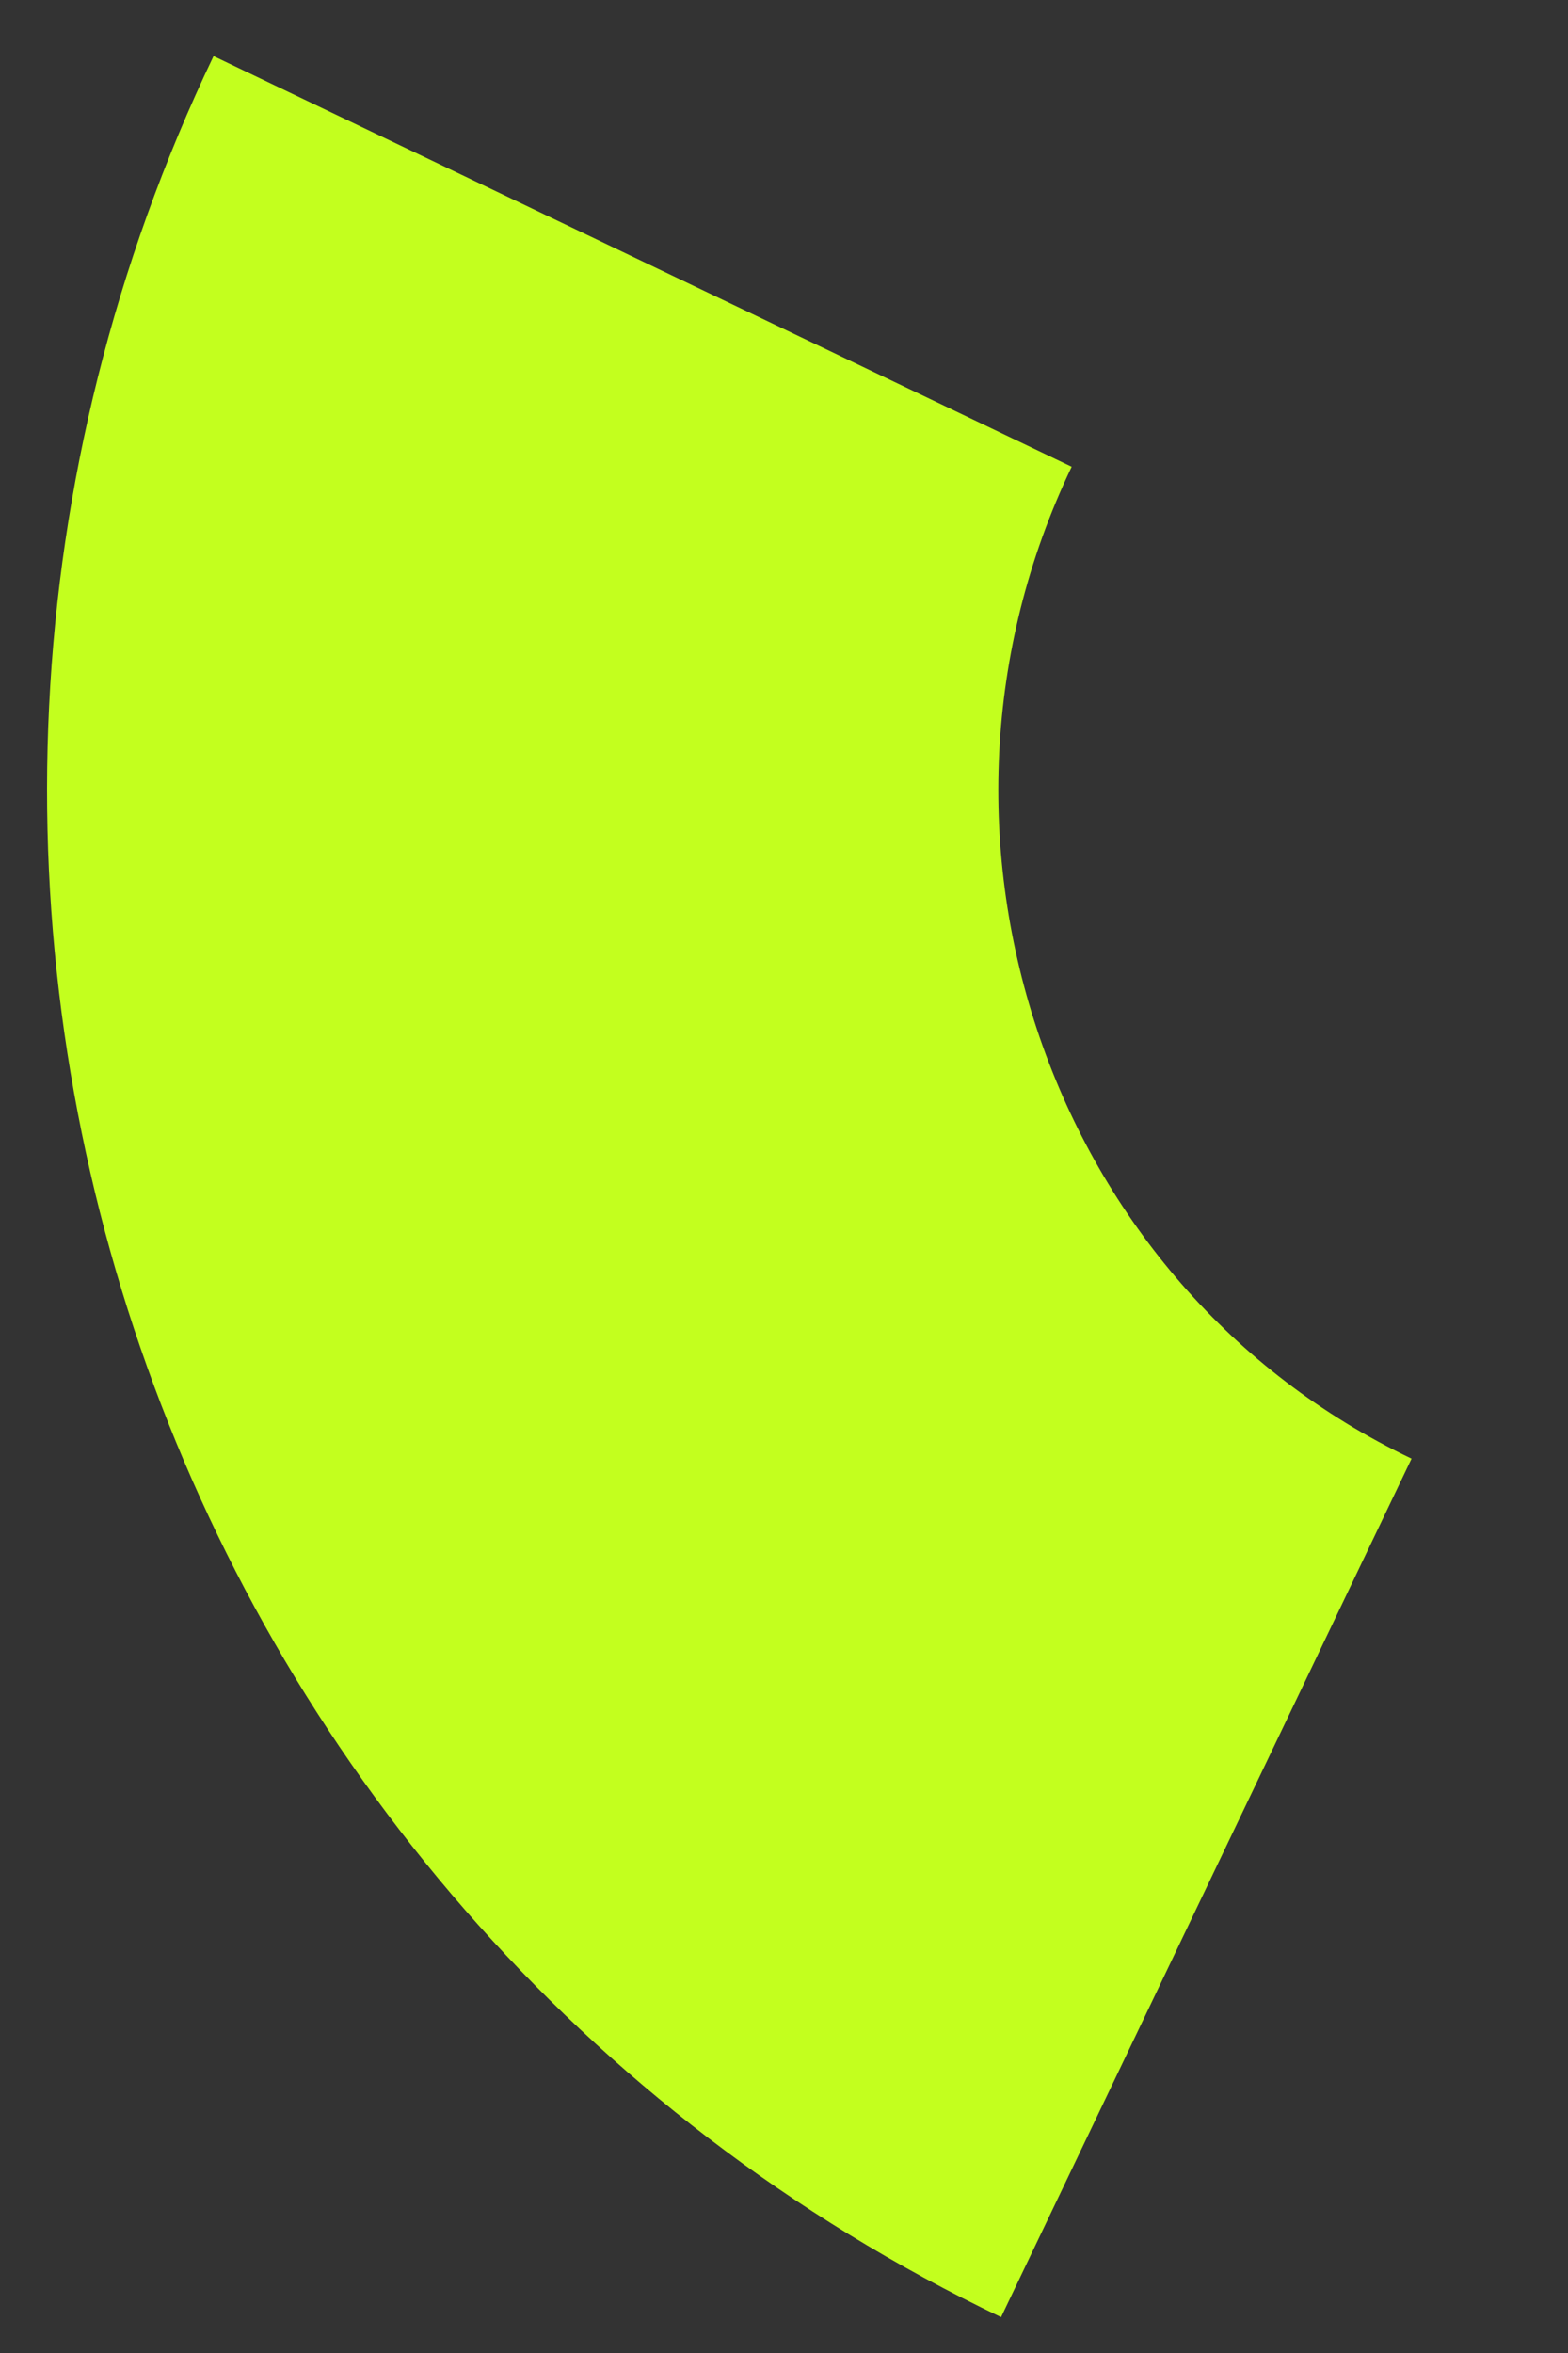 <?xml version="1.0" encoding="utf-8"?>
<svg xmlns="http://www.w3.org/2000/svg" fill="none" height="100%" overflow="visible" preserveAspectRatio="none" style="display: block;" viewBox="0 0 6 9" width="100%">
<rect x="0" y="0" width="6" height="9" fill="#333333" stroke="none"/>
<path d="M4.616 7.221C2.308 6.117 1.355 3.308 2.459 1" id="Vector" stroke="#C3FF1E" stroke-width="3.64"/>
</svg>